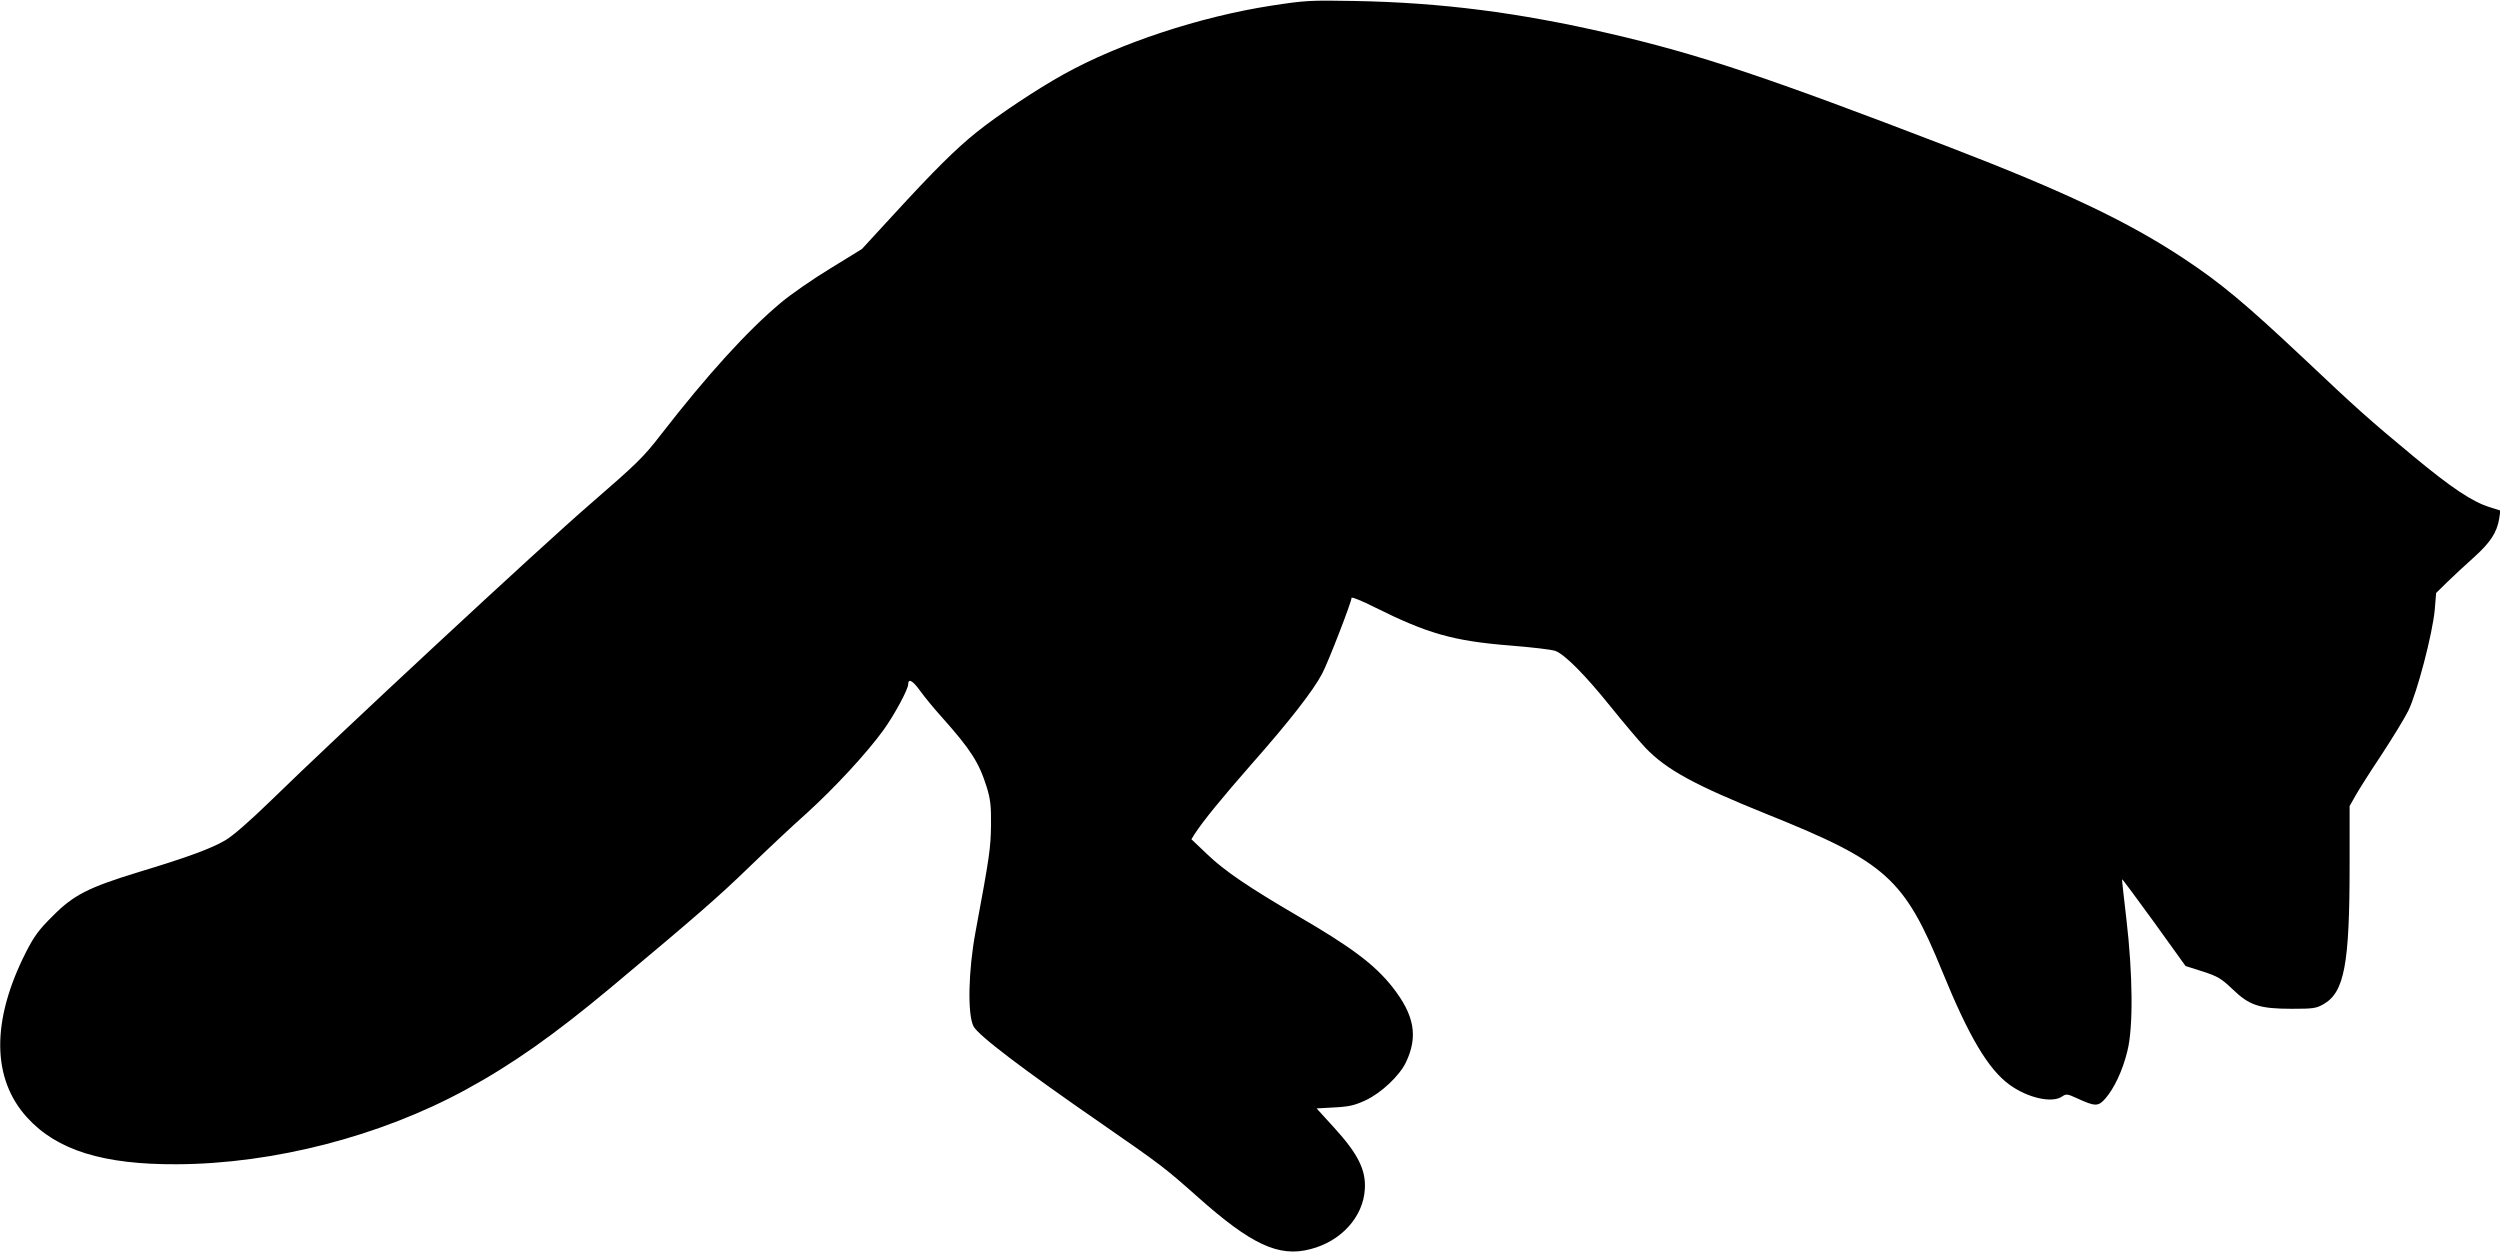 <?xml version="1.0" standalone="no"?>
<!DOCTYPE svg PUBLIC "-//W3C//DTD SVG 20010904//EN"
 "http://www.w3.org/TR/2001/REC-SVG-20010904/DTD/svg10.dtd">
<svg version="1.0" xmlns="http://www.w3.org/2000/svg"
 width="1280pt" height="641pt" viewBox="0 0 1280 641"
 preserveAspectRatio="xMidYMid meet">
<g transform="translate(0,641) scale(0.1,-0.1)"
fill="#000000" stroke="none">
<path d="M6509 6381 c-363 -56 -777 -192 -1064 -352 -137 -76 -334 -207 -445
-296 -105 -84 -218 -196 -426 -423 l-161 -175 -161 -99 c-89 -54 -203 -133
-254 -176 -171 -143 -374 -366 -614 -675 -89 -116 -125 -150 -359 -353 -253
-218 -1297 -1188 -1640 -1523 -106 -103 -193 -179 -231 -201 -73 -43 -196 -88
-444 -163 -258 -79 -333 -117 -440 -225 -71 -70 -95 -103 -137 -185 -178 -351
-176 -648 7 -848 152 -166 388 -240 765 -238 495 2 1042 143 1480 382 239 130
454 282 744 524 440 368 547 461 705 614 94 91 228 217 297 278 142 129 307
307 393 426 56 78 126 208 126 234 0 31 23 19 61 -34 23 -32 74 -94 114 -138
146 -164 188 -230 227 -355 19 -62 23 -95 22 -195 -2 -119 -6 -152 -80 -550
-36 -195 -41 -417 -10 -479 23 -46 249 -218 666 -506 293 -203 314 -219 483
-369 273 -243 414 -309 575 -267 159 40 272 166 280 308 6 98 -35 180 -156
313 l-91 100 92 5 c76 4 104 11 160 37 80 38 172 125 205 193 64 134 44 243
-70 388 -91 114 -209 203 -483 362 -250 146 -377 232 -464 316 l-81 77 16 26
c45 69 138 183 294 361 190 215 313 373 359 460 30 56 151 368 151 389 0 6 53
-15 118 -48 271 -135 403 -173 693 -196 112 -9 217 -21 233 -28 48 -18 152
-123 280 -282 66 -82 147 -178 180 -213 108 -113 251 -191 626 -342 607 -244
700 -327 895 -805 135 -331 234 -499 344 -579 92 -67 218 -96 269 -60 21 14
26 14 76 -9 93 -43 109 -43 145 -2 46 53 89 144 113 243 31 121 28 395 -5 677
-13 110 -23 201 -22 203 2 2 75 -98 164 -220 l161 -224 88 -28 c77 -25 94 -35
153 -91 86 -83 137 -100 304 -100 108 0 124 2 162 24 106 61 133 203 133 710
l0 304 30 53 c16 29 75 122 131 206 55 84 118 186 139 228 45 91 125 396 136
519 l7 85 56 55 c32 31 94 89 138 128 84 76 117 126 129 198 l6 41 -54 17
c-90 28 -195 98 -393 262 -228 189 -286 241 -559 499 -299 281 -424 386 -616
513 -286 189 -608 342 -1200 570 -937 360 -1280 475 -1742 582 -463 107 -860
158 -1303 166 -226 4 -251 3 -426 -24z"/>
</g>
</svg>
